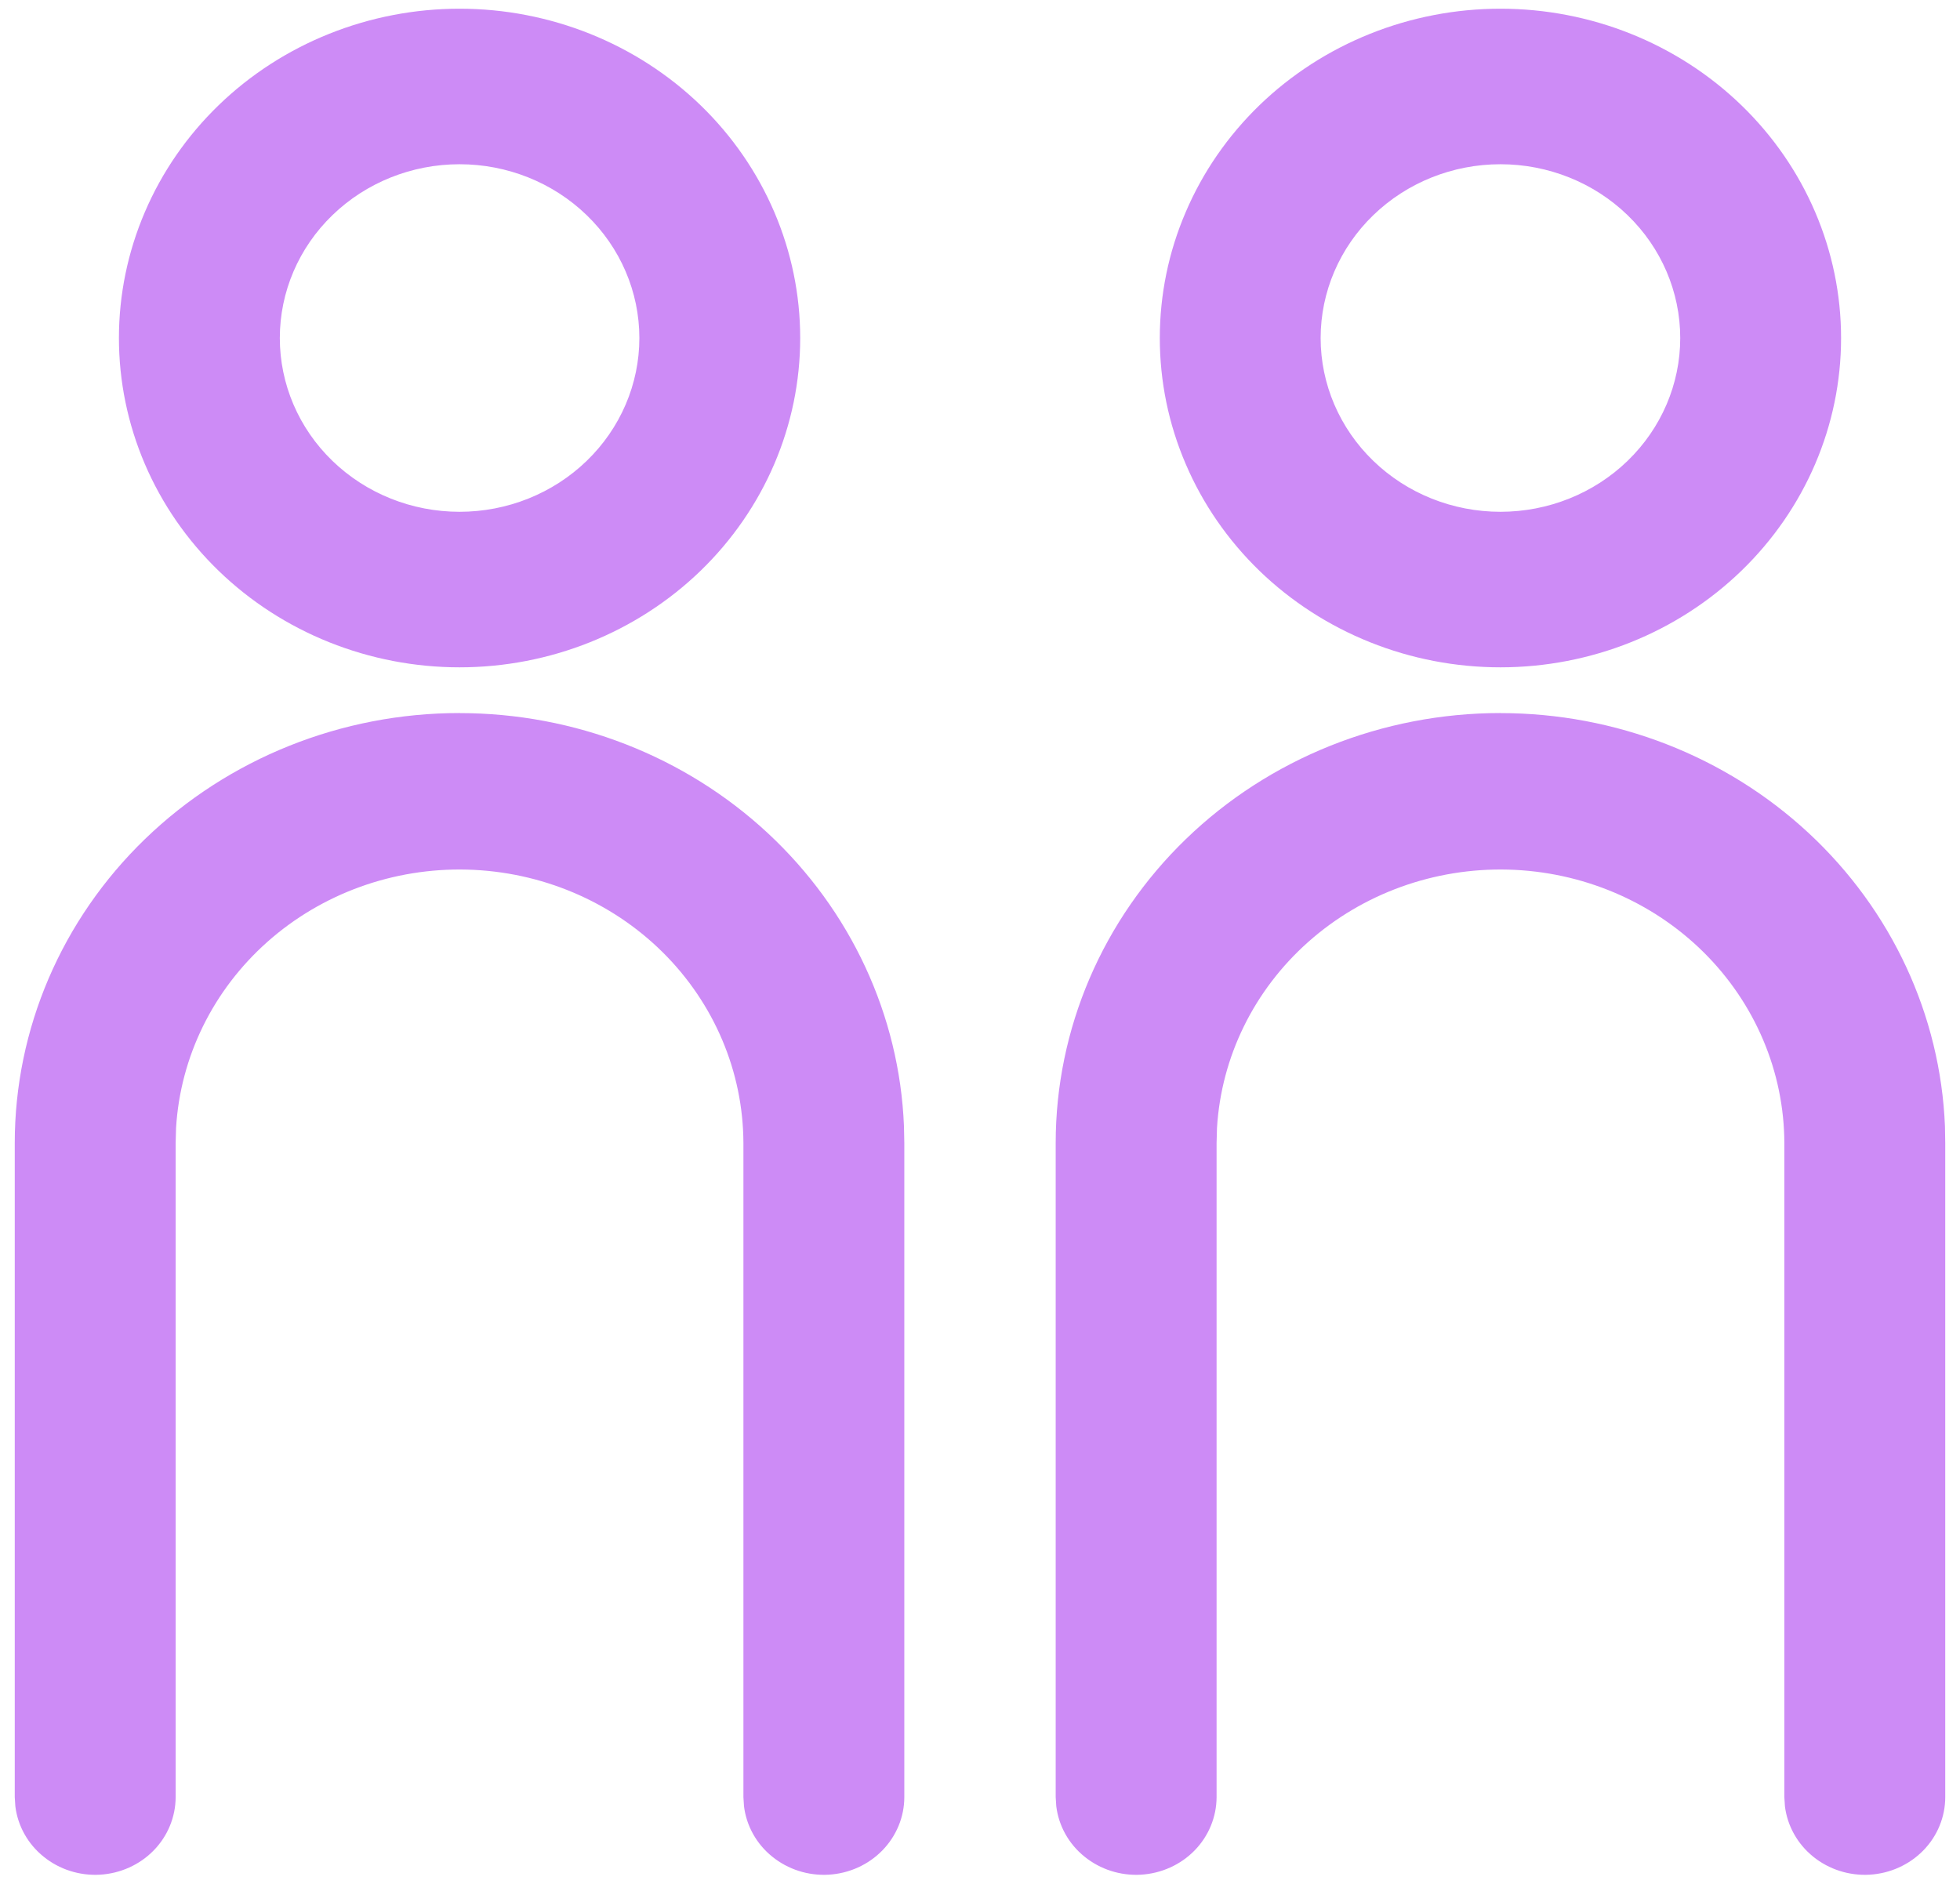 <svg width="34" height="33" viewBox="0 0 34 33" fill="none" xmlns="http://www.w3.org/2000/svg">
<path d="M7.972 0.151C7.196 0.151 6.428 0.299 5.711 0.586C4.994 0.873 4.342 1.294 3.794 1.824C3.245 2.355 2.81 2.984 2.513 3.678C2.216 4.371 2.063 5.113 2.063 5.864C2.063 6.614 2.216 7.356 2.513 8.05C2.81 8.743 3.245 9.372 3.794 9.903C4.342 10.433 4.994 10.854 5.711 11.141C6.428 11.428 7.196 11.576 7.972 11.576C9.539 11.576 11.042 10.974 12.151 9.903C13.259 8.831 13.881 7.379 13.881 5.864C13.881 4.349 13.259 2.896 12.151 1.824C11.042 0.753 9.539 0.151 7.972 0.151ZM7.972 2.849C8.799 2.849 9.592 3.166 10.177 3.732C10.762 4.297 11.091 5.064 11.091 5.864C11.091 6.663 10.762 7.43 10.177 7.995C9.592 8.561 8.799 8.878 7.972 8.878C7.145 8.878 6.352 8.561 5.767 7.995C5.182 7.43 4.854 6.663 4.854 5.864C4.854 5.064 5.182 4.297 5.767 3.732C6.352 3.166 7.145 2.849 7.972 2.849ZM7.972 12.37C9.966 12.37 11.882 13.117 13.319 14.452C14.756 15.788 15.603 17.61 15.681 19.535L15.687 19.828V31.174C15.687 31.518 15.55 31.849 15.306 32.099C15.062 32.349 14.729 32.499 14.373 32.52C14.018 32.54 13.669 32.428 13.396 32.207C13.123 31.987 12.948 31.674 12.906 31.332L12.896 31.174V19.828C12.892 18.591 12.389 17.404 11.495 16.518C10.601 15.633 9.385 15.119 8.105 15.085C6.826 15.051 5.583 15.5 4.64 16.337C3.697 17.174 3.128 18.332 3.054 19.568L3.047 19.828V31.174C3.046 31.518 2.91 31.849 2.666 32.099C2.422 32.349 2.088 32.499 1.733 32.52C1.378 32.54 1.028 32.428 0.756 32.207C0.483 31.987 0.308 31.674 0.266 31.332L0.256 31.174V19.828C0.256 17.85 1.069 15.953 2.516 14.554C3.963 13.155 5.926 12.369 7.972 12.369V12.37ZM26.028 0.151C25.252 0.151 24.483 0.299 23.767 0.586C23.05 0.873 22.398 1.294 21.849 1.824C21.301 2.355 20.865 2.984 20.569 3.678C20.271 4.371 20.119 5.113 20.119 5.864C20.119 6.614 20.271 7.356 20.569 8.05C20.865 8.743 21.301 9.372 21.849 9.903C22.398 10.433 23.05 10.854 23.767 11.141C24.483 11.428 25.252 11.576 26.028 11.576C27.595 11.576 29.098 10.974 30.206 9.903C31.315 8.831 31.937 7.379 31.937 5.864C31.937 4.349 31.315 2.896 30.206 1.824C29.098 0.753 27.595 0.151 26.028 0.151ZM26.028 2.849C26.855 2.849 27.648 3.166 28.233 3.732C28.818 4.297 29.147 5.064 29.147 5.864C29.147 6.663 28.818 7.43 28.233 7.995C27.648 8.561 26.855 8.878 26.028 8.878C25.201 8.878 24.408 8.561 23.823 7.995C23.238 7.43 22.909 6.663 22.909 5.864C22.909 5.064 23.238 4.297 23.823 3.732C24.408 3.166 25.201 2.849 26.028 2.849ZM26.028 12.37C28.022 12.37 29.938 13.116 31.376 14.452C32.813 15.788 33.66 17.609 33.739 19.535L33.744 19.828V31.174C33.744 31.518 33.608 31.849 33.364 32.099C33.119 32.349 32.786 32.499 32.431 32.52C32.076 32.54 31.726 32.428 31.453 32.207C31.181 31.987 31.005 31.674 30.963 31.332L30.953 31.174V19.828C30.949 18.591 30.446 17.404 29.552 16.518C28.658 15.633 27.442 15.119 26.163 15.085C24.883 15.051 23.64 15.5 22.697 16.337C21.754 17.174 21.185 18.332 21.111 19.568L21.104 19.828V31.174C21.103 31.518 20.967 31.849 20.723 32.099C20.479 32.349 20.145 32.499 19.79 32.52C19.435 32.54 19.086 32.428 18.813 32.207C18.54 31.987 18.365 31.674 18.323 31.332L18.313 31.174V19.828C18.313 17.85 19.126 15.953 20.573 14.554C22.02 13.155 23.983 12.369 26.029 12.369L26.028 12.37Z" fill="#CD8BF6"/>
</svg>
